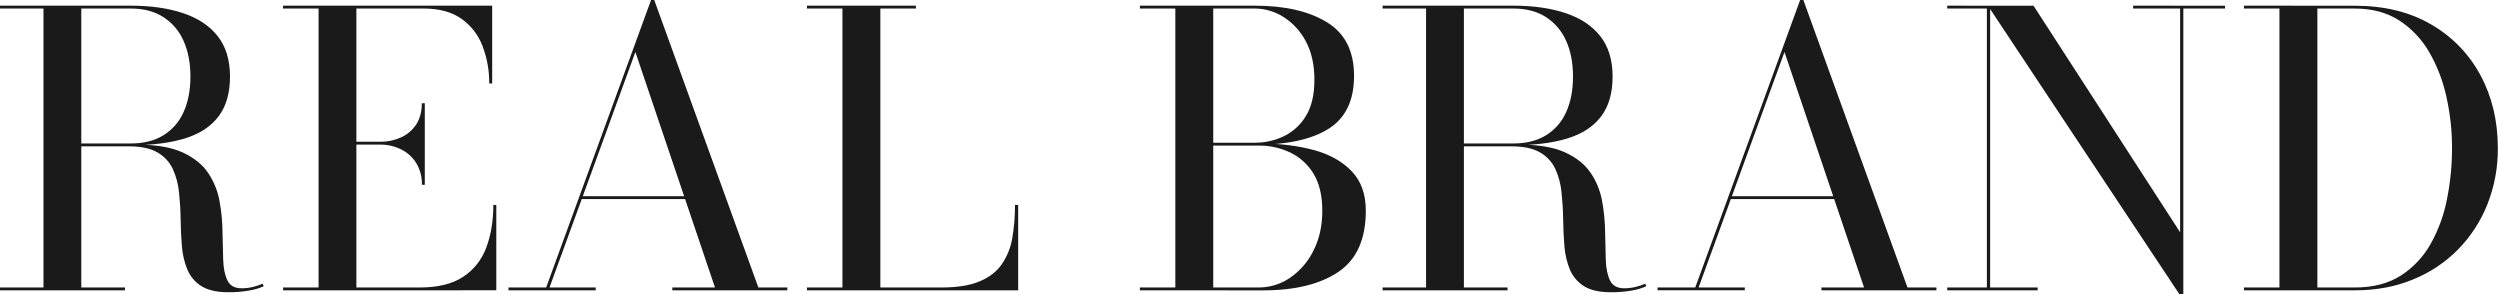 <?xml version="1.0" encoding="UTF-8"?> <svg xmlns="http://www.w3.org/2000/svg" width="119" height="14" viewBox="0 0 119 14" fill="none"> <path d="M3.398 6.92V6.829H6.231C6.834 6.829 7.347 6.701 7.769 6.445C8.195 6.185 8.531 5.802 8.733 5.346C8.953 4.869 9.063 4.303 9.064 3.647C9.064 2.992 8.953 2.419 8.733 1.936C8.53 1.473 8.195 1.081 7.769 0.808C7.349 0.541 6.836 0.407 6.231 0.406H0V0.27H6.231C7.179 0.27 8.008 0.389 8.719 0.627C9.43 0.865 9.979 1.231 10.367 1.726C10.754 2.223 10.948 2.863 10.948 3.644C10.948 4.426 10.767 5.06 10.403 5.541C10.039 6.023 9.505 6.372 8.802 6.589C8.099 6.805 7.242 6.912 6.229 6.912L3.398 6.92ZM0 13.82V13.684H5.948V13.82H0ZM2.069 13.748V0.365H3.869V13.748H2.069ZM10.862 13.91C10.313 13.91 9.888 13.811 9.581 13.616C9.283 13.428 9.051 13.152 8.916 12.826C8.773 12.472 8.686 12.097 8.658 11.715C8.625 11.305 8.603 10.882 8.598 10.442C8.593 10.002 8.565 9.576 8.522 9.164C8.486 8.779 8.387 8.402 8.229 8.049C8.074 7.716 7.819 7.44 7.5 7.259C7.169 7.064 6.714 6.966 6.135 6.966H3.398V6.884H6.513C7.433 6.884 8.16 7.01 8.7 7.259C9.24 7.509 9.642 7.836 9.913 8.24C10.183 8.643 10.366 9.099 10.45 9.576C10.539 10.058 10.586 10.546 10.591 11.035C10.6 11.52 10.61 11.965 10.624 12.371C10.637 12.778 10.705 13.105 10.828 13.351C10.947 13.598 11.172 13.722 11.498 13.722C11.683 13.723 11.867 13.701 12.046 13.657C12.201 13.62 12.353 13.569 12.499 13.504L12.556 13.622C12.346 13.718 12.124 13.786 11.896 13.823C11.553 13.886 11.206 13.915 10.857 13.91H10.862ZM13.476 13.82V13.684H15.164V0.406H13.471V0.27H23.428V3.973H23.287C23.293 3.365 23.186 2.762 22.969 2.194C22.773 1.67 22.423 1.216 21.965 0.893C21.506 0.57 20.907 0.406 20.171 0.406H16.964V13.684H19.984C20.846 13.684 21.532 13.515 22.044 13.178C22.552 12.845 22.939 12.356 23.146 11.785C23.368 11.196 23.483 10.518 23.483 9.754H23.624V13.818L13.476 13.82ZM20.083 8.798C20.094 8.435 20.001 8.076 19.815 7.764C19.64 7.482 19.39 7.256 19.093 7.11C18.784 6.958 18.444 6.88 18.1 6.883H16.302V6.748H18.095C18.437 6.752 18.776 6.681 19.088 6.54C19.382 6.408 19.633 6.195 19.81 5.927C19.989 5.655 20.079 5.319 20.079 4.914H20.22V8.798H20.083ZM31.142 0.001L36.098 13.684H37.476V13.82H32.003V13.684H34.033L30.244 2.475L26.157 13.684H28.356V13.82H24.204V13.684H25.997L30.99 0.001H31.142ZM27.658 9.475V9.34H33.701V9.475H27.658ZM38.412 13.82V13.684H40.1V0.406H38.412V0.27H43.596V0.406H41.905V13.684H44.822C45.566 13.684 46.165 13.588 46.627 13.395C47.088 13.202 47.438 12.932 47.682 12.582C47.938 12.209 48.11 11.783 48.184 11.336C48.274 10.814 48.318 10.285 48.313 9.756H48.465V13.82H38.412ZM57.655 6.893V6.794H59.734C60.205 6.795 60.671 6.692 61.097 6.491C61.537 6.282 61.905 5.947 62.156 5.529C62.43 5.09 62.566 4.511 62.566 3.795C62.565 3.079 62.428 2.469 62.156 1.966C61.91 1.495 61.545 1.096 61.097 0.81C60.69 0.549 60.217 0.409 59.734 0.406H54.258V0.27H59.734C61.161 0.27 62.305 0.533 63.164 1.06C64.024 1.586 64.453 2.437 64.453 3.612C64.453 4.786 64.047 5.626 63.235 6.134C62.423 6.641 61.256 6.894 59.734 6.892L57.655 6.893ZM54.258 13.82V13.684H59.913C60.449 13.685 60.972 13.523 61.413 13.218C61.888 12.89 62.271 12.444 62.523 11.925C62.803 11.374 62.942 10.74 62.941 10.023C62.94 9.306 62.801 8.721 62.523 8.267C62.259 7.83 61.874 7.48 61.413 7.259C60.947 7.038 60.437 6.925 59.921 6.93H57.658V6.84H60.115C60.94 6.832 61.762 6.935 62.56 7.147C63.301 7.351 63.898 7.688 64.343 8.153C64.788 8.619 65.013 9.245 65.013 10.028C65.013 11.383 64.578 12.355 63.708 12.942C62.838 13.529 61.64 13.822 60.115 13.822L54.258 13.82ZM55.946 13.765V0.327H57.75V13.765H55.946ZM69.209 6.92V6.829H72.042C72.645 6.829 73.158 6.701 73.581 6.445C74.006 6.185 74.342 5.802 74.544 5.346C74.764 4.869 74.874 4.303 74.875 3.647C74.875 2.992 74.764 2.419 74.544 1.936C74.341 1.473 74.006 1.081 73.581 0.808C73.16 0.541 72.647 0.407 72.042 0.406H65.811V0.27H72.042C72.99 0.27 73.82 0.389 74.53 0.627C75.241 0.865 75.79 1.231 76.178 1.726C76.566 2.223 76.76 2.863 76.76 3.644C76.76 4.426 76.578 5.06 76.214 5.541C75.85 6.023 75.316 6.372 74.613 6.589C73.91 6.805 73.052 6.912 72.04 6.912L69.209 6.92ZM65.811 13.82V13.684H71.759V13.82H65.811ZM67.88 13.748V0.365H69.682V13.748H67.88ZM76.67 13.91C76.121 13.91 75.694 13.812 75.389 13.616C75.091 13.428 74.859 13.152 74.724 12.826C74.581 12.472 74.493 12.097 74.466 11.715C74.433 11.305 74.411 10.882 74.406 10.442C74.401 10.002 74.373 9.576 74.33 9.164C74.294 8.779 74.195 8.402 74.037 8.049C73.883 7.716 73.63 7.44 73.311 7.259C72.981 7.064 72.526 6.966 71.947 6.966H69.209V6.884H72.324C73.244 6.884 73.971 7.01 74.511 7.259C75.051 7.509 75.453 7.836 75.724 8.24C75.994 8.643 76.177 9.099 76.262 9.576C76.35 10.058 76.397 10.546 76.403 11.035C76.41 11.52 76.421 11.965 76.435 12.371C76.449 12.778 76.517 13.105 76.639 13.351C76.758 13.598 76.983 13.722 77.309 13.722C77.494 13.723 77.678 13.701 77.857 13.657C78.012 13.62 78.164 13.569 78.31 13.504L78.367 13.622C78.156 13.718 77.933 13.786 77.705 13.824C77.363 13.886 77.016 13.915 76.668 13.91H76.67ZM85.84 0.001L90.796 13.684H92.174V13.82H86.7V13.684H88.729L84.941 2.475L80.854 13.683H83.052V13.818H78.9V13.683H80.694L85.687 0L85.84 0.001ZM82.356 9.475V9.34H88.399V9.475H82.356ZM94.73 0.273V13.684H96.993V13.82H92.689V13.684H94.575V0.406H92.689V0.27L94.73 0.273ZM105.91 0.273V0.406H103.926V14H103.736L94.626 0.273H96.797L103.774 11.056V0.406H101.538V0.27L105.91 0.273ZM112.09 0.273C113.495 0.273 114.706 0.57 115.721 1.163C116.718 1.734 117.533 2.574 118.074 3.588C118.623 4.61 118.897 5.763 118.897 7.046C118.906 7.962 118.737 8.872 118.401 9.724C118.082 10.528 117.606 11.261 117 11.878C116.388 12.498 115.654 12.985 114.845 13.309C114.015 13.65 113.096 13.82 112.089 13.82H106.813V13.684H108.501V0.406H106.813V0.27L112.09 0.273ZM110.307 13.684H112.09C112.961 13.684 113.691 13.494 114.282 13.116C114.874 12.734 115.363 12.213 115.705 11.598C116.076 10.932 116.338 10.211 116.48 9.461C116.638 8.666 116.717 7.857 116.716 7.046C116.718 6.232 116.63 5.42 116.453 4.625C116.293 3.876 116.018 3.156 115.637 2.492C115.287 1.88 114.797 1.36 114.207 0.975C113.62 0.597 112.914 0.408 112.09 0.407H110.307V13.684Z" fill="#1A1A1A"></path> </svg> 
